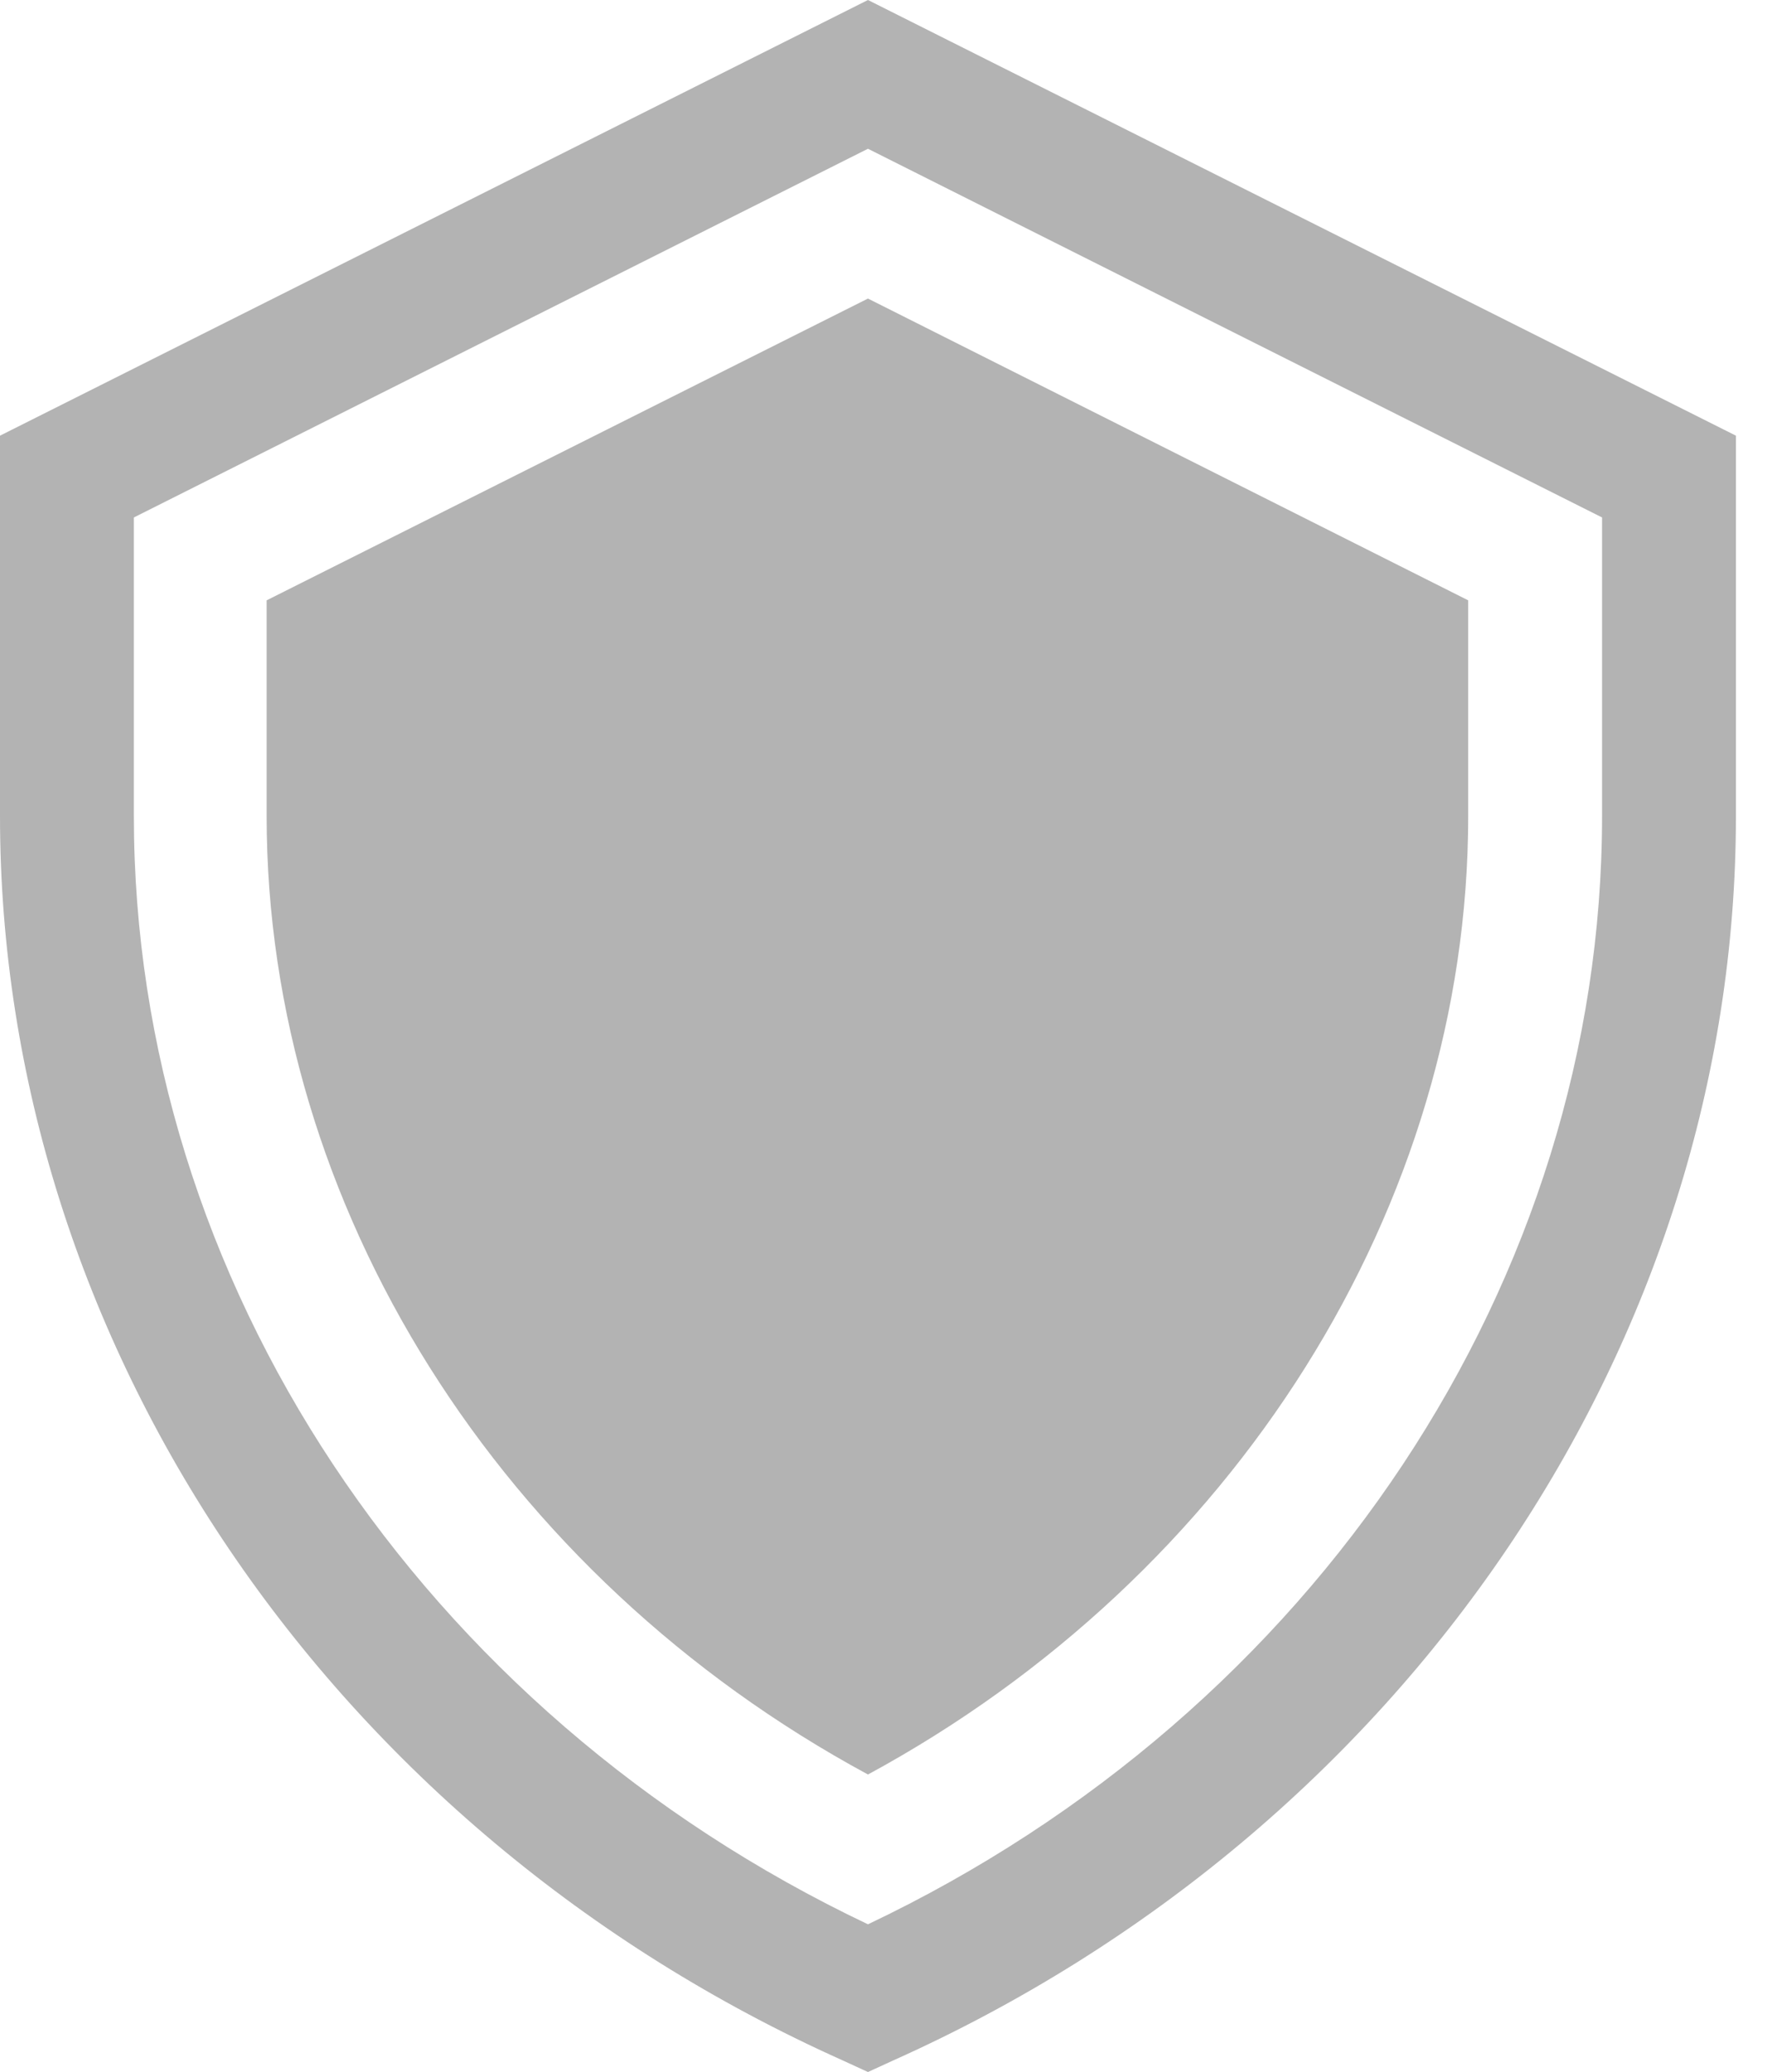 <svg width="29" height="34" viewBox="0 0 29 34" fill="none" xmlns="http://www.w3.org/2000/svg">
<g id="Group">
<path id="Vector" d="M14.245 0L0 7.149V13.391C0 22.021 5.423 30.042 13.827 33.808L14.245 34L14.664 33.808C23.068 30.042 28.49 22.021 28.49 13.391V7.149L14.245 0ZM26.293 13.391C26.293 21.01 21.586 28.089 14.245 31.576C6.905 28.089 2.197 21.01 2.197 13.391V8.491L14.245 2.441L26.293 8.491V13.391Z" fill="black" fill-opacity="0.3"/>
<path id="Vector_2" d="M24.096 9.851V13.391C24.096 19.79 20.26 25.857 14.245 29.118C8.212 25.857 4.376 19.79 4.376 13.391V9.851L14.245 4.899L24.096 9.851Z" fill="black" fill-opacity="0.3"/>
</g>
</svg>
